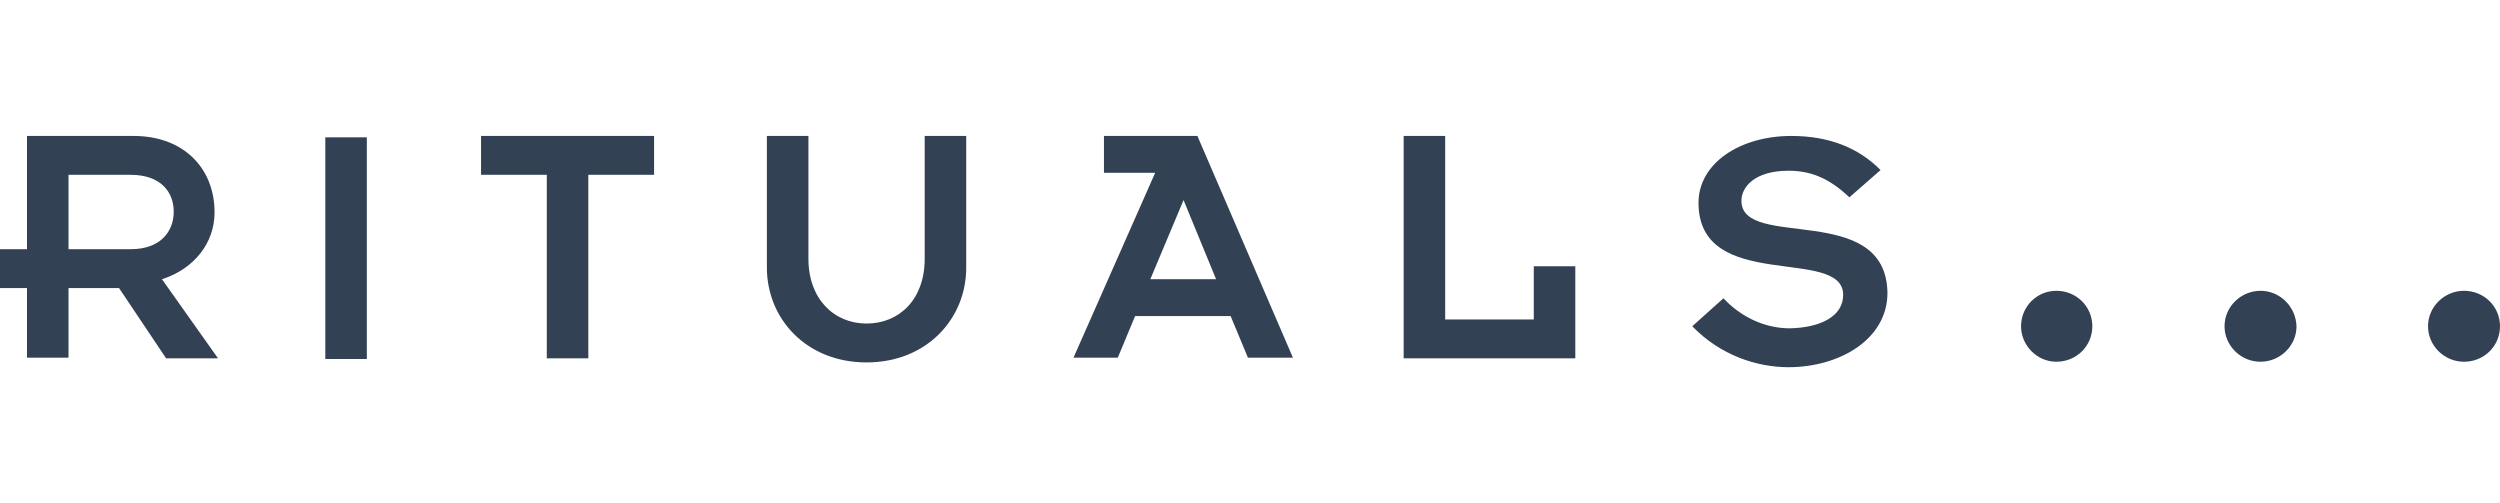 <svg xmlns="http://www.w3.org/2000/svg" width="159" height="32" viewBox="0 0 400 37"><path fill="#334155" d="M286.6,0 C292.58,0 297.342,1.855 300.886,5.457 L300.886,5.457 L295.903,9.823 C292.58,6.658 289.59,5.566 286.157,5.566 C280.731,5.566 278.627,8.186 278.627,10.369 C278.627,18.336 301.772,10.369 301.993,25.103 C301.993,32.525 294.352,37 286.157,37 C281.174,37 275.305,35.145 270.764,30.451 L270.764,30.451 L275.748,25.976 C278.405,28.814 282.171,30.779 286.379,30.779 C291.362,30.67 294.906,28.814 294.906,25.431 C294.906,17.572 271.761,25.212 271.761,10.696 C271.761,4.366 278.405,0 286.6,0 Z M129.347,0 L129.347,19.646 C129.347,26.086 133.444,30.015 138.649,30.015 C143.854,30.015 147.951,26.195 147.951,19.646 L147.951,19.646 L147.951,0 L154.596,0 L154.596,21.065 C154.596,29.251 148.283,36.236 138.649,36.236 C129.014,36.236 122.702,29.251 122.702,21.065 L122.702,21.065 L122.702,0 L129.347,0 Z M329.014,24.776 C332.226,24.776 334.773,27.286 334.773,30.451 C334.773,33.617 332.226,36.127 329.014,36.127 C325.914,36.127 323.367,33.507 323.367,30.451 C323.367,27.286 325.914,24.776 329.014,24.776 Z M361.683,24.776 C364.784,24.776 367.331,27.286 367.442,30.451 C367.442,33.617 364.784,36.127 361.683,36.127 C358.472,36.127 355.925,33.507 355.925,30.451 C355.925,27.286 358.583,24.776 361.683,24.776 Z M394.241,24.776 C397.453,24.776 400,27.286 400,30.451 C400,33.617 397.453,36.127 394.241,36.127 C391.03,36.127 388.483,33.507 388.483,30.451 C388.483,27.286 391.141,24.776 394.241,24.776 Z M58.693,0.218 L58.693,35.69 L52.049,35.69 L52.049,0.218 L58.693,0.218 Z M21.373,0 C29.457,0 34.33,5.239 34.33,12.224 C34.33,17.177 31.026,21.113 26.413,22.753 L25.914,22.92 L34.884,35.581 L26.578,35.581 L19.048,24.339 L10.963,24.339 L10.963,35.472 L4.319,35.472 L4.319,24.339 L0,24.339 L0,18.118 L4.319,18.118 L4.319,0 L21.373,0 Z M104.651,0 L104.651,6.221 L94.131,6.221 L94.131,35.581 L87.486,35.581 L87.486,6.221 L76.966,6.221 L76.966,0 L104.651,0 Z M231.229,0 L231.229,29.36 L245.404,29.36 L245.404,20.847 L252.049,20.847 L252.049,35.581 L224.585,35.581 L224.585,0 L231.229,0 Z M191.584,0 L206.866,35.472 L199.668,35.472 L196.899,28.814 L181.617,28.814 L178.848,35.472 L171.761,35.472 L184.828,5.894 L176.633,5.894 L176.633,0 L191.584,0 Z M189.369,10.26 L184.053,22.92 L194.574,22.92 L189.369,10.26 Z M20.93,6.221 L10.963,6.221 L10.963,18.118 L20.93,18.118 C25.692,18.118 27.796,15.28 27.796,12.115 C27.796,8.95 25.692,6.221 20.93,6.221 Z"></path></svg>